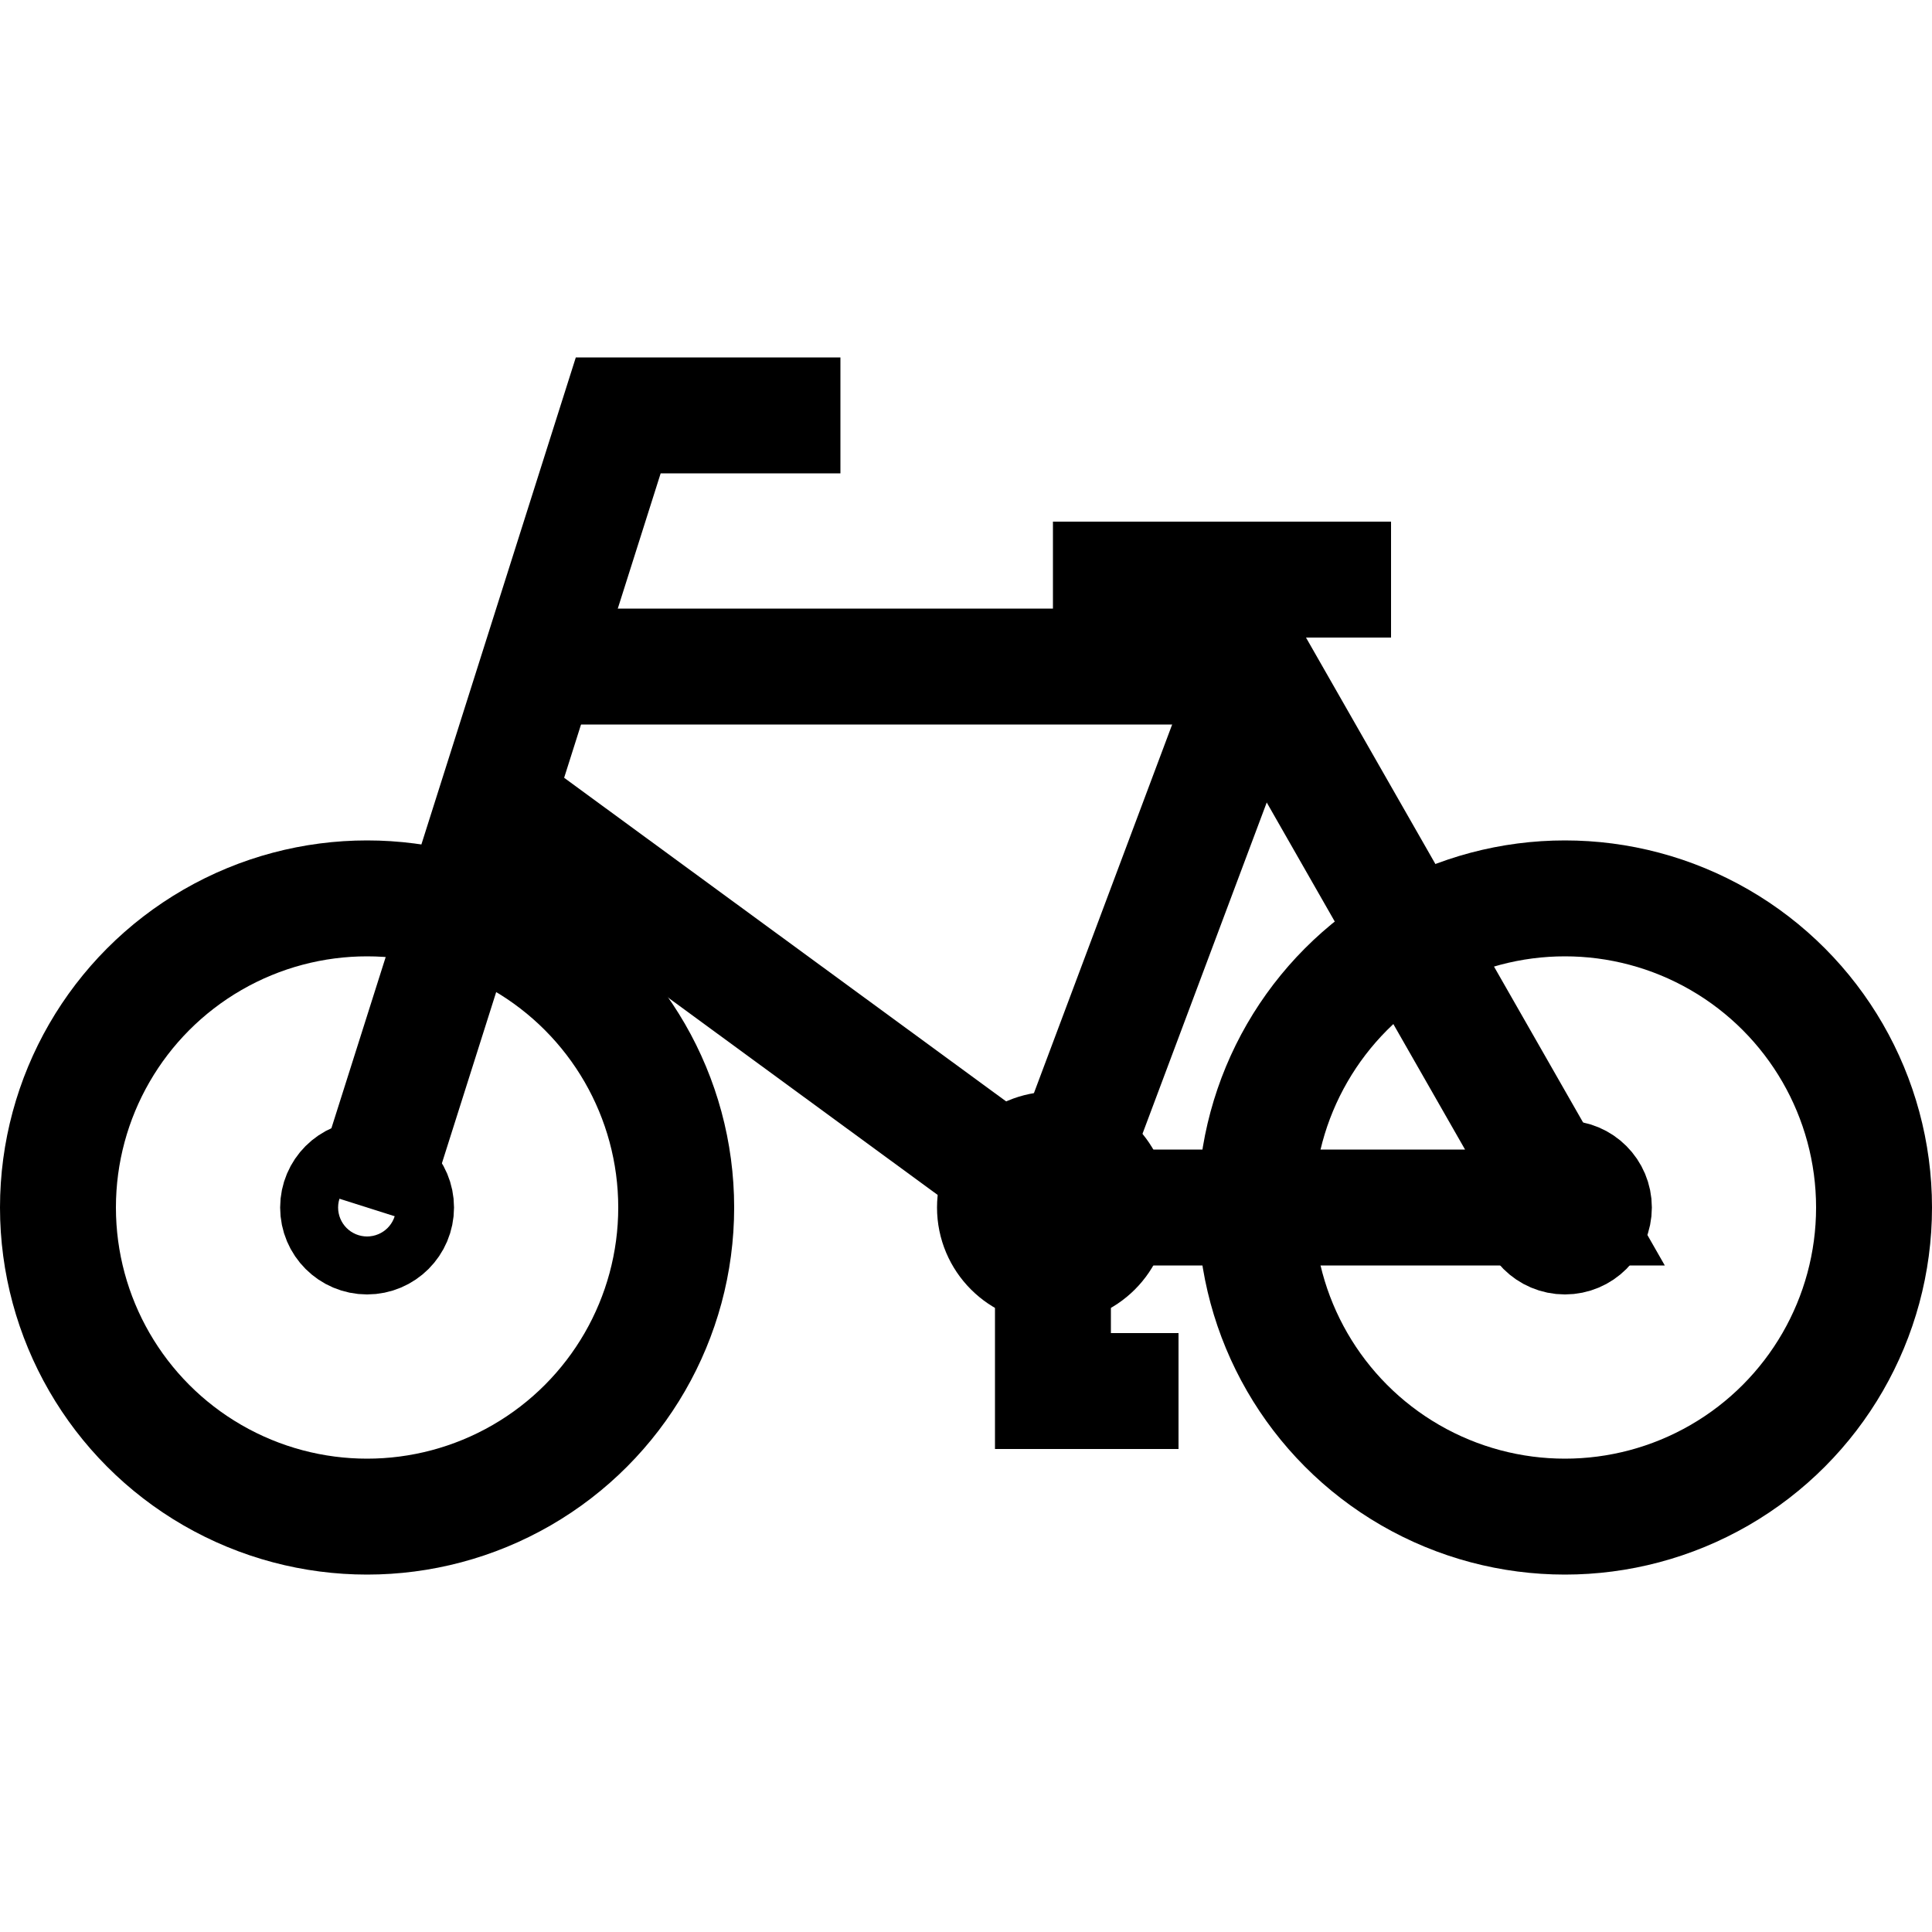 <?xml version="1.0" encoding="UTF-8" standalone="no"?>
<!-- Drawn by Useddenim -->
<svg xmlns="http://www.w3.org/2000/svg" width="500" height="500">
<title>BICYCLE</title>
 <g stroke="black" stroke-width="30" fill="none">
  <path d="M 95,312.5 L 160,107.5 H 217.5" />
  <path d="M 272.5,150 H 360" />
  <path d="M 140,172.5 H 325 L 405,312.5 H 272.5 L 132.5,210" />
  <path d="M 325,172.5 L 272.5,312.5 V 360 H 305" />
  <circle cx="95" cy="312.5" r="80" />
  <circle cx="405" cy="312.5" r="80" />
  <circle cx="95" cy="312.5" r="7.5" />
  <circle cx="405" cy="312.5" r="7.5" />
  <circle cx="272.5" cy="312.5" r="15" />
 </g>
</svg>